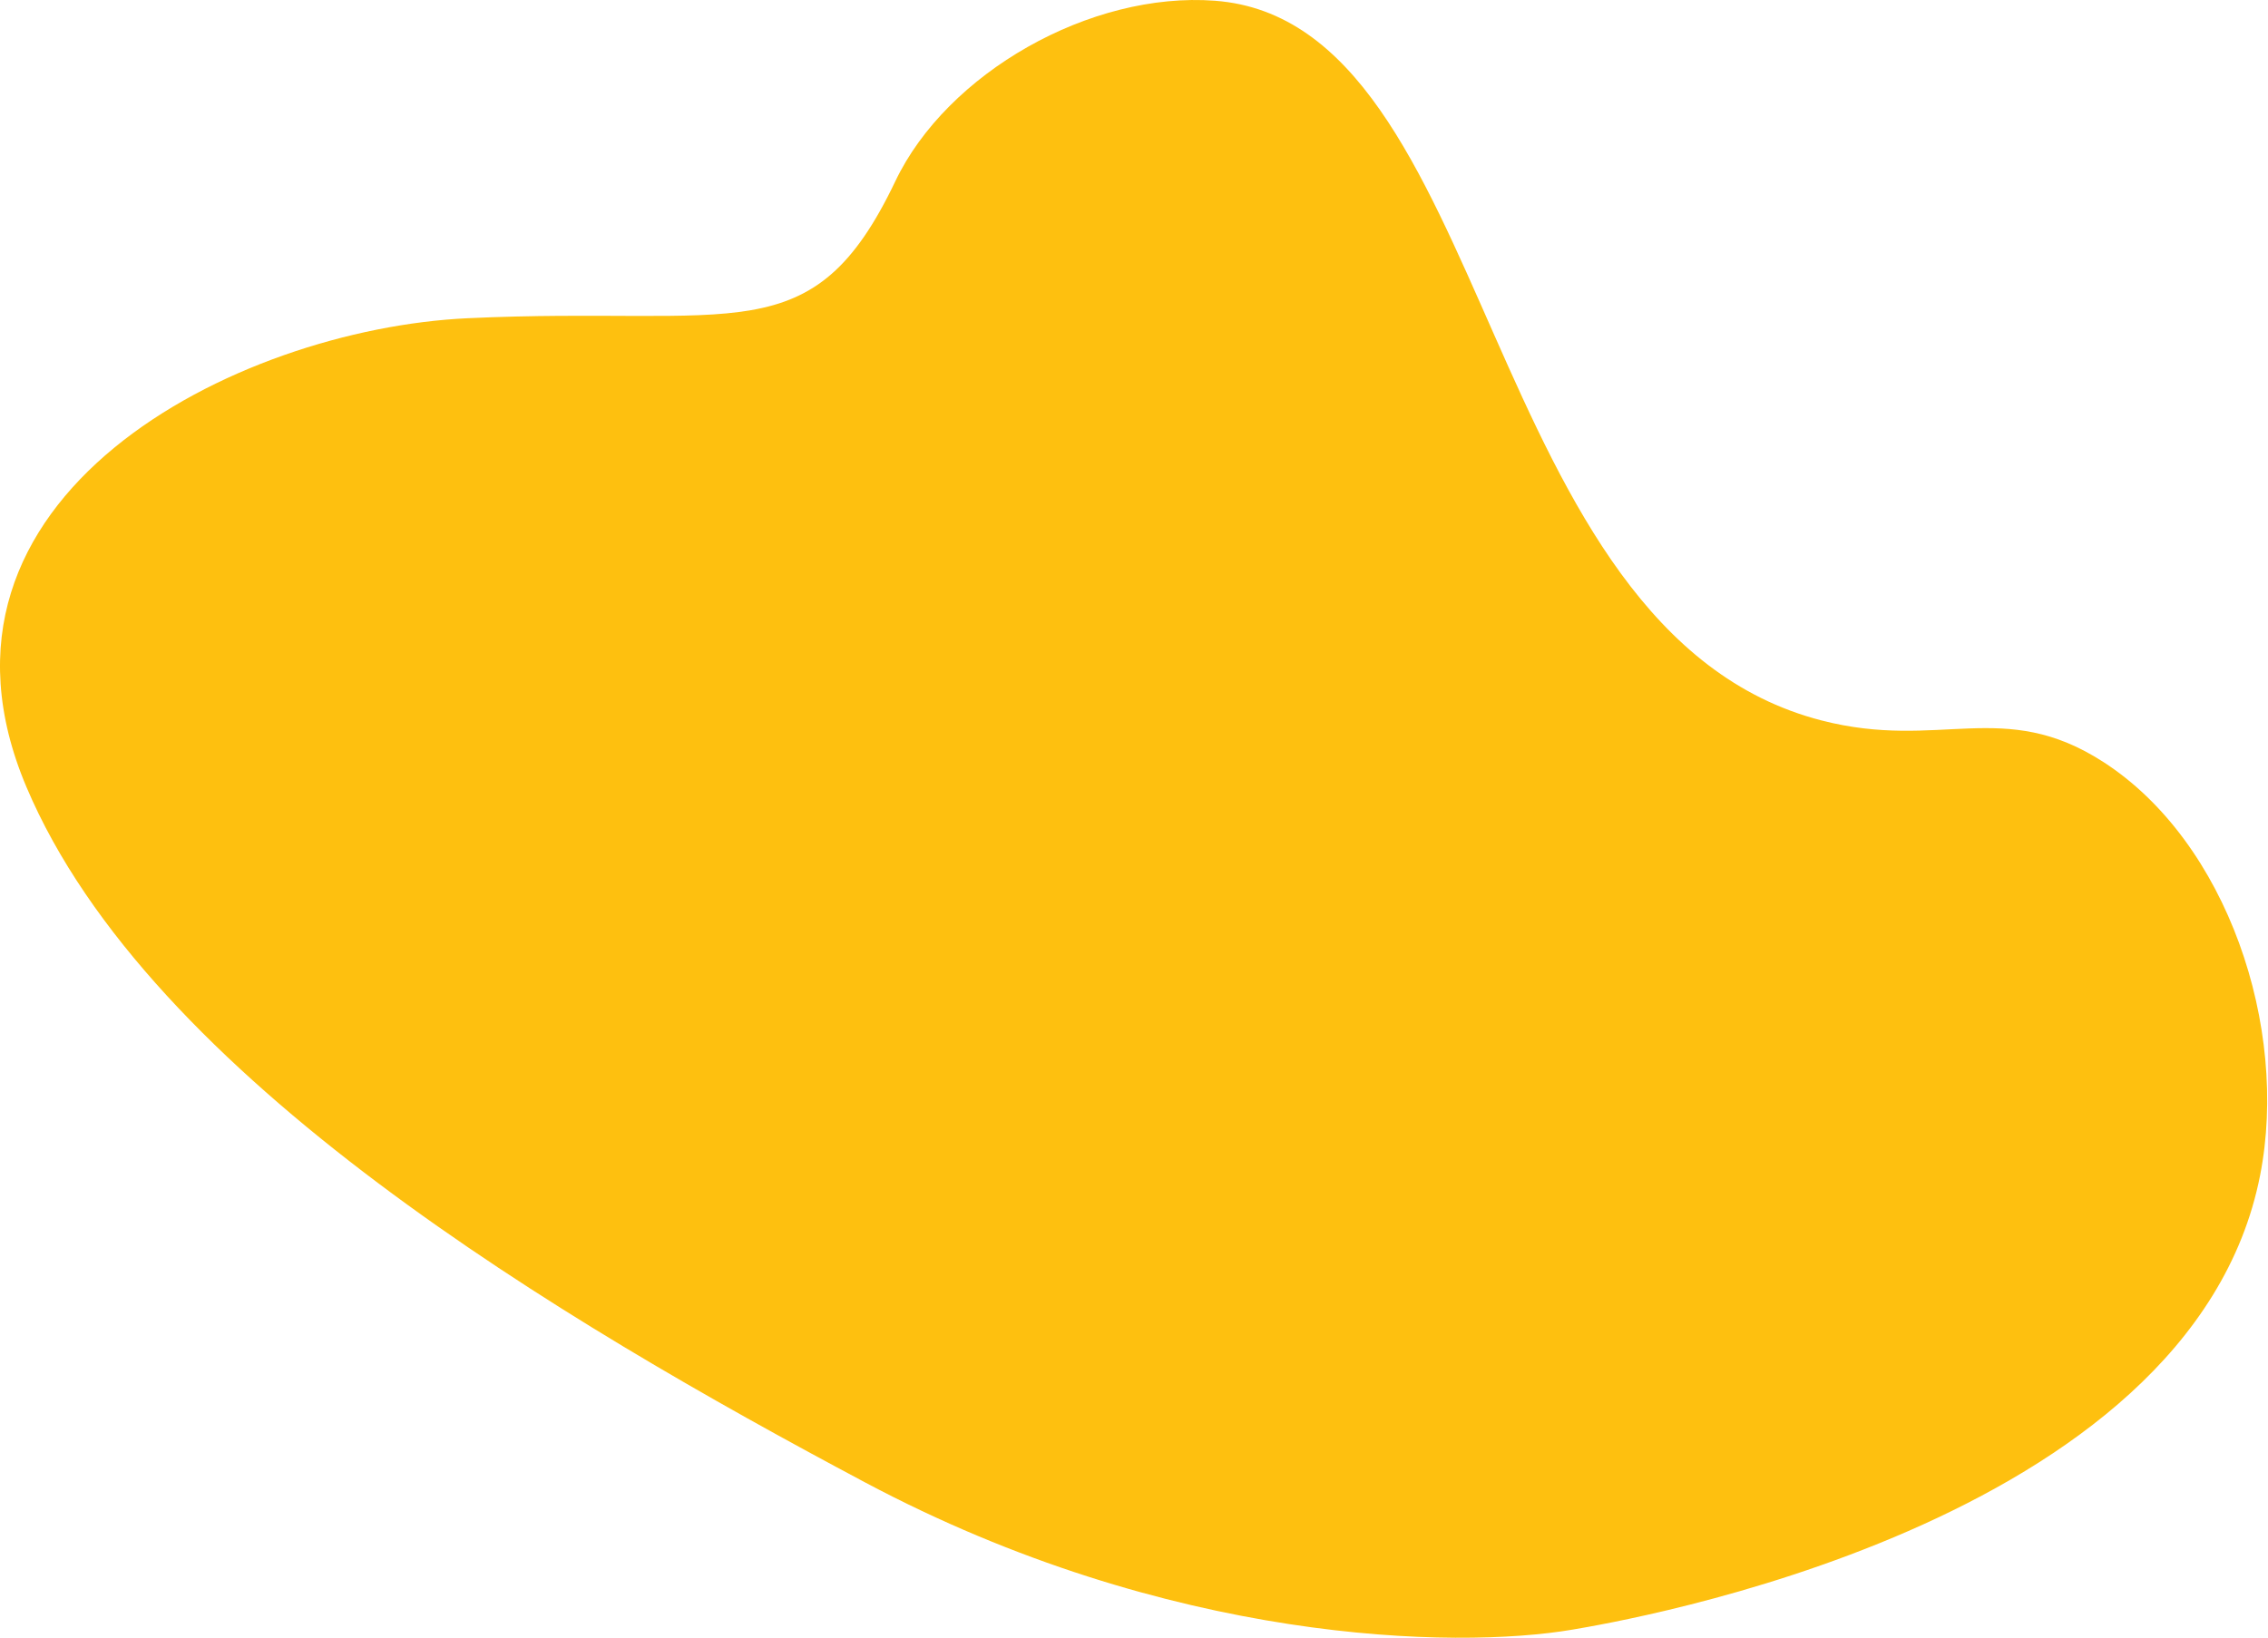 <?xml version="1.0" encoding="UTF-8"?> <svg xmlns="http://www.w3.org/2000/svg" width="1696" height="1225" viewBox="0 0 1696 1225" fill="none"> <path d="M1175.81 1218.94C1211.54 1212.86 1638.65 1141.64 1690.11 879.052C1711.78 768.429 1665.66 629.778 1572.79 569.892C1498.02 521.662 1450.74 561.706 1362.13 538.879C1104.5 472.456 1118.59 16.54 908.637 0.563C815.299 -6.557 708.084 54.731 669.528 135.554C607.57 265.509 550.607 228.611 349.577 238.034C176.693 246.137 -72.128 371.46 19.761 588.631C111.65 805.802 419.849 988.017 646.943 1108.83C874.036 1229.65 1088.6 1233.79 1175.81 1218.94Z" fill="#FEC00F"></path> </svg> 